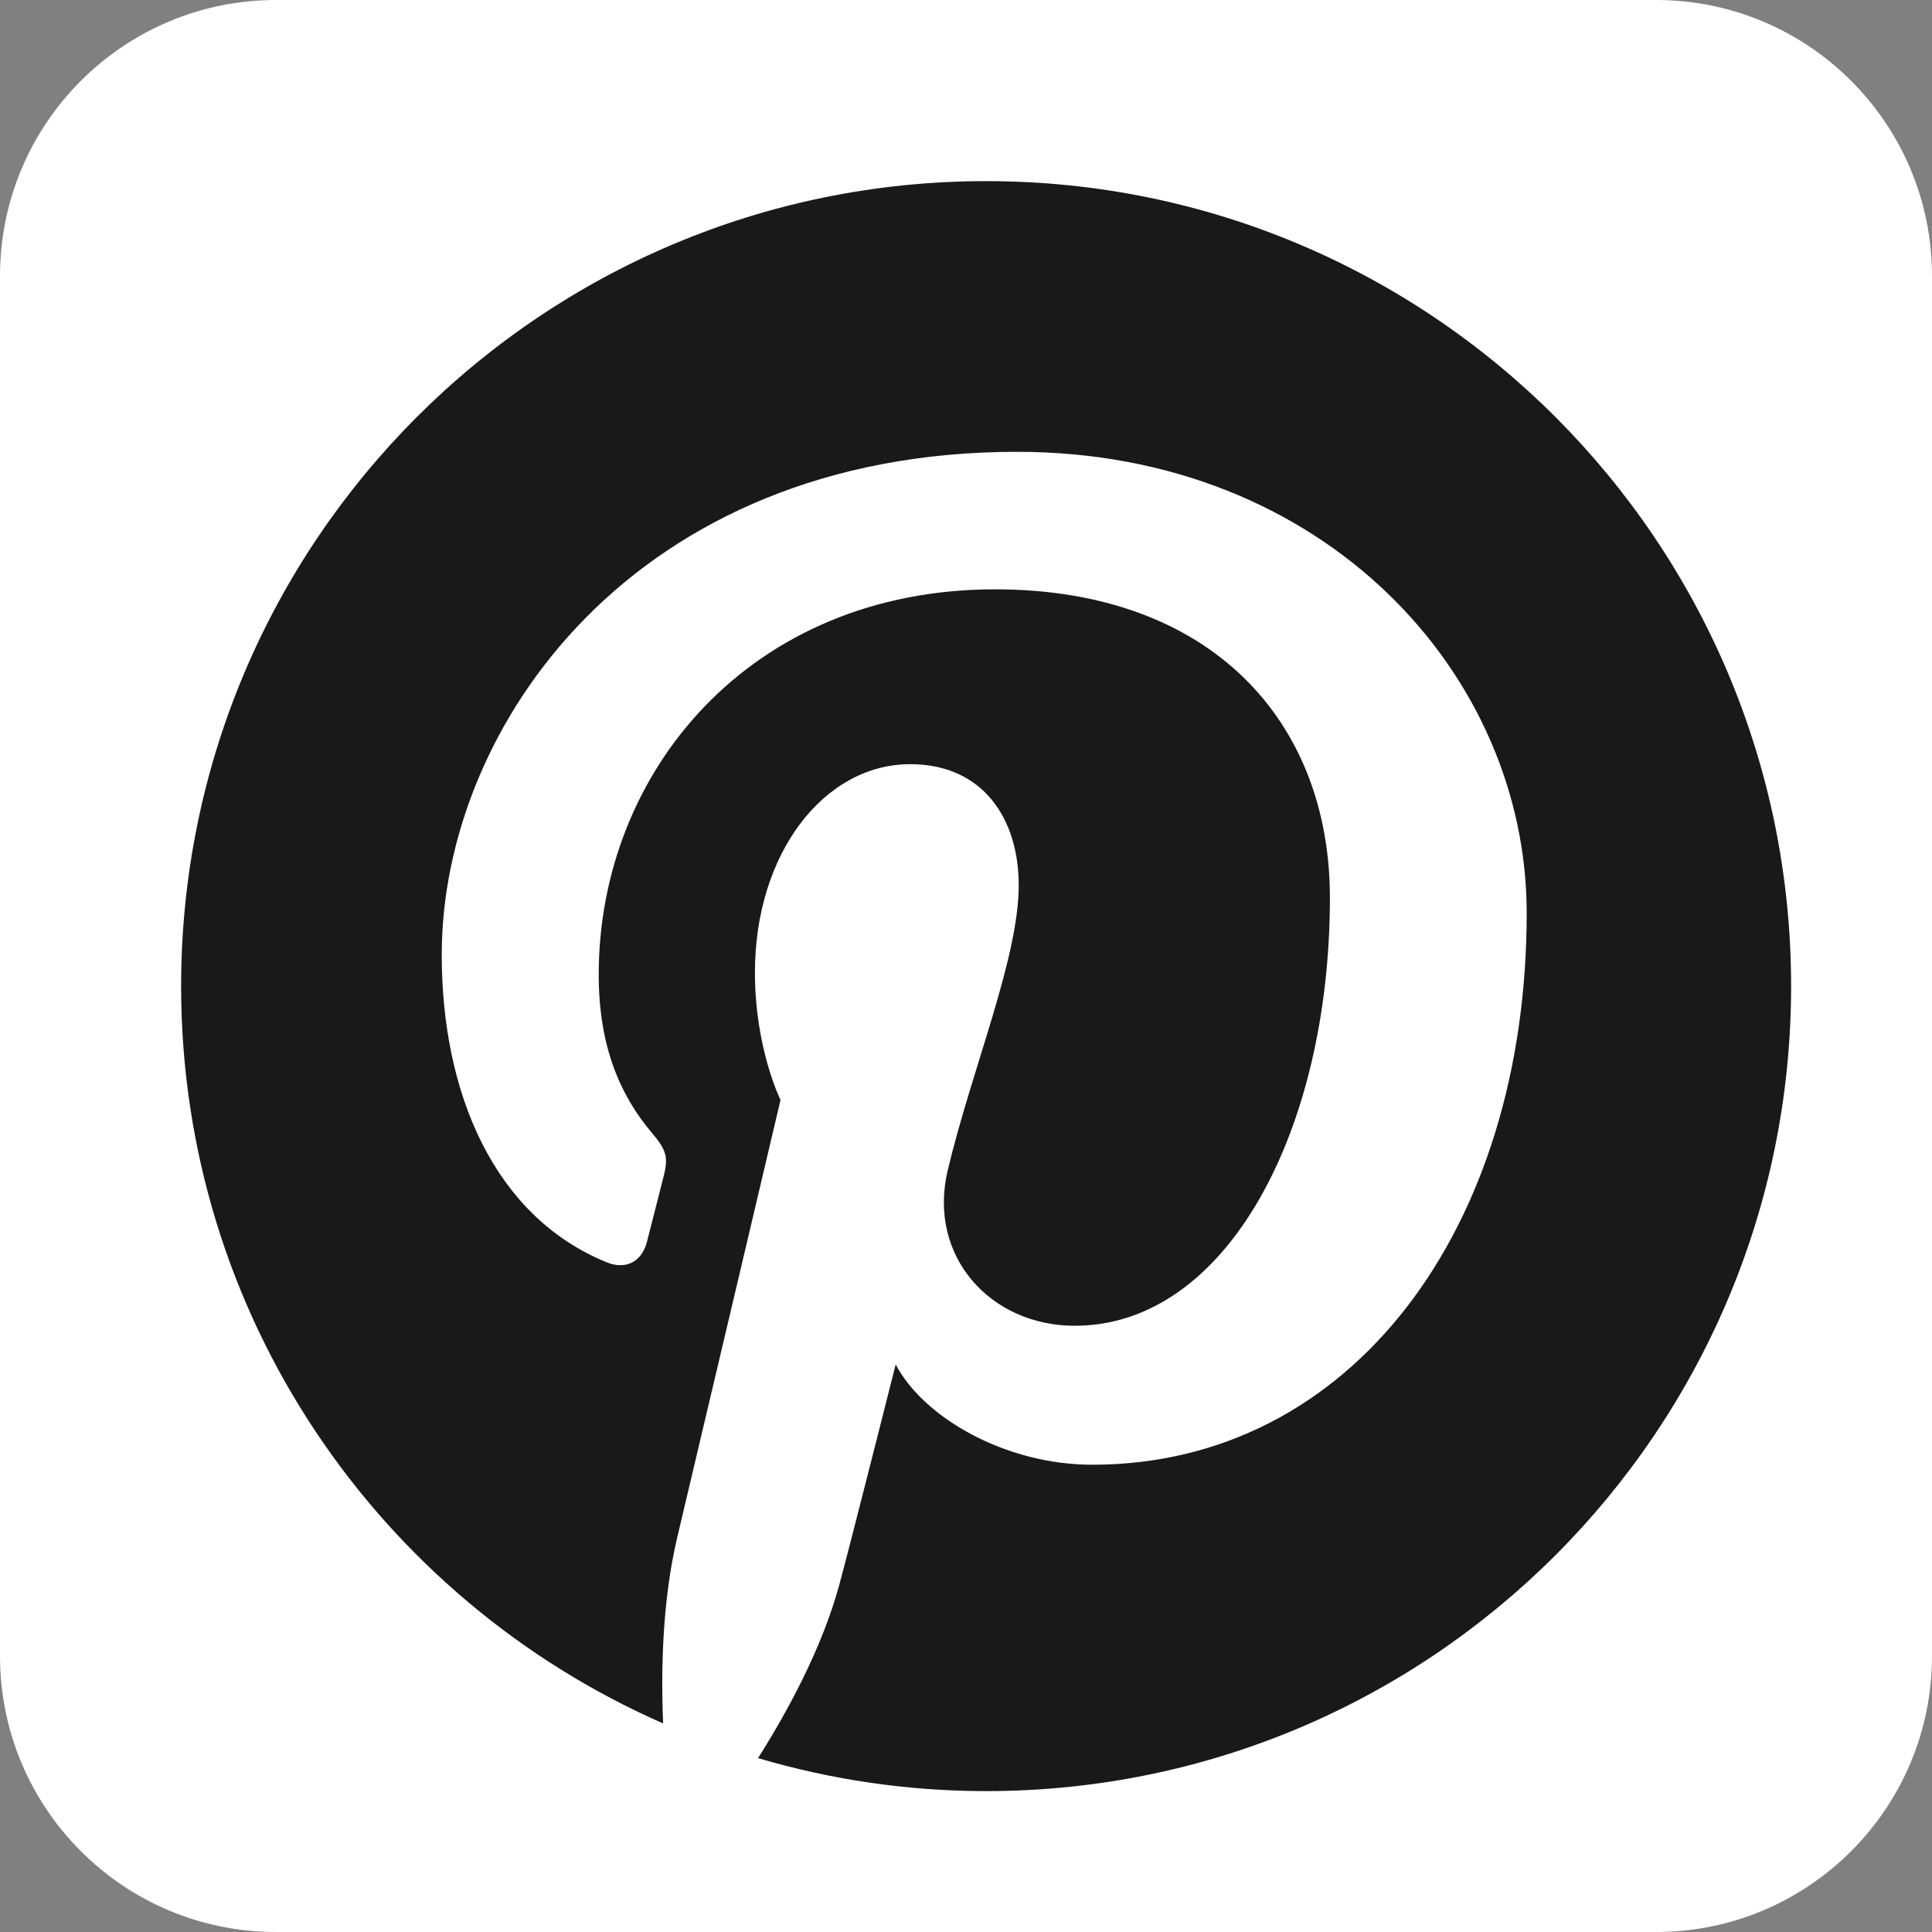 <svg fill="none" height="28" viewBox="0 0 28 28" width="28" xmlns="http://www.w3.org/2000/svg">
<rect x="0" y="0" width="28" height="28" fill="#808080" stroke="none"/>
<path d="M0 4C0 1.791 1.791 0 4 0H24C26.209 0 28 1.791 28 4V24C28 26.209 26.209 28 24 28H4C1.791 28 0 26.209 0 24V4Z" fill="white"></path>
<path clip-rule="evenodd" d="M14.292 2.625C7.85 2.625 2.625 7.848 2.625 14.292C2.625 19.068 5.498 23.173 9.61 24.977C9.577 24.164 9.604 23.184 9.811 22.298C10.037 21.351 11.312 15.941 11.312 15.941C11.312 15.941 10.941 15.197 10.941 14.095C10.941 12.366 11.944 11.075 13.191 11.075C14.251 11.075 14.764 11.872 14.764 12.827C14.764 13.893 14.084 15.489 13.734 16.966C13.442 18.205 14.354 19.214 15.575 19.214C17.785 19.214 19.274 16.375 19.274 13.011C19.274 10.455 17.552 8.541 14.42 8.541C10.882 8.541 8.677 11.179 8.677 14.126C8.677 15.144 8.976 15.861 9.445 16.415C9.662 16.671 9.691 16.773 9.613 17.067C9.558 17.279 9.429 17.798 9.375 18.002C9.297 18.297 9.058 18.404 8.792 18.294C7.161 17.629 6.402 15.844 6.402 13.837C6.402 10.524 9.197 6.548 14.74 6.548C19.195 6.548 22.126 9.773 22.126 13.232C22.126 17.809 19.583 21.228 15.83 21.228C14.572 21.228 13.387 20.547 12.981 19.775C12.981 19.775 12.303 22.462 12.16 22.981C11.913 23.88 11.429 24.78 10.986 25.48C12.035 25.79 13.144 25.958 14.292 25.958C20.735 25.958 25.958 20.735 25.958 14.292C25.958 7.848 20.735 2.625 14.292 2.625Z" fill="#191919" fill-rule="evenodd"></path>
</svg>